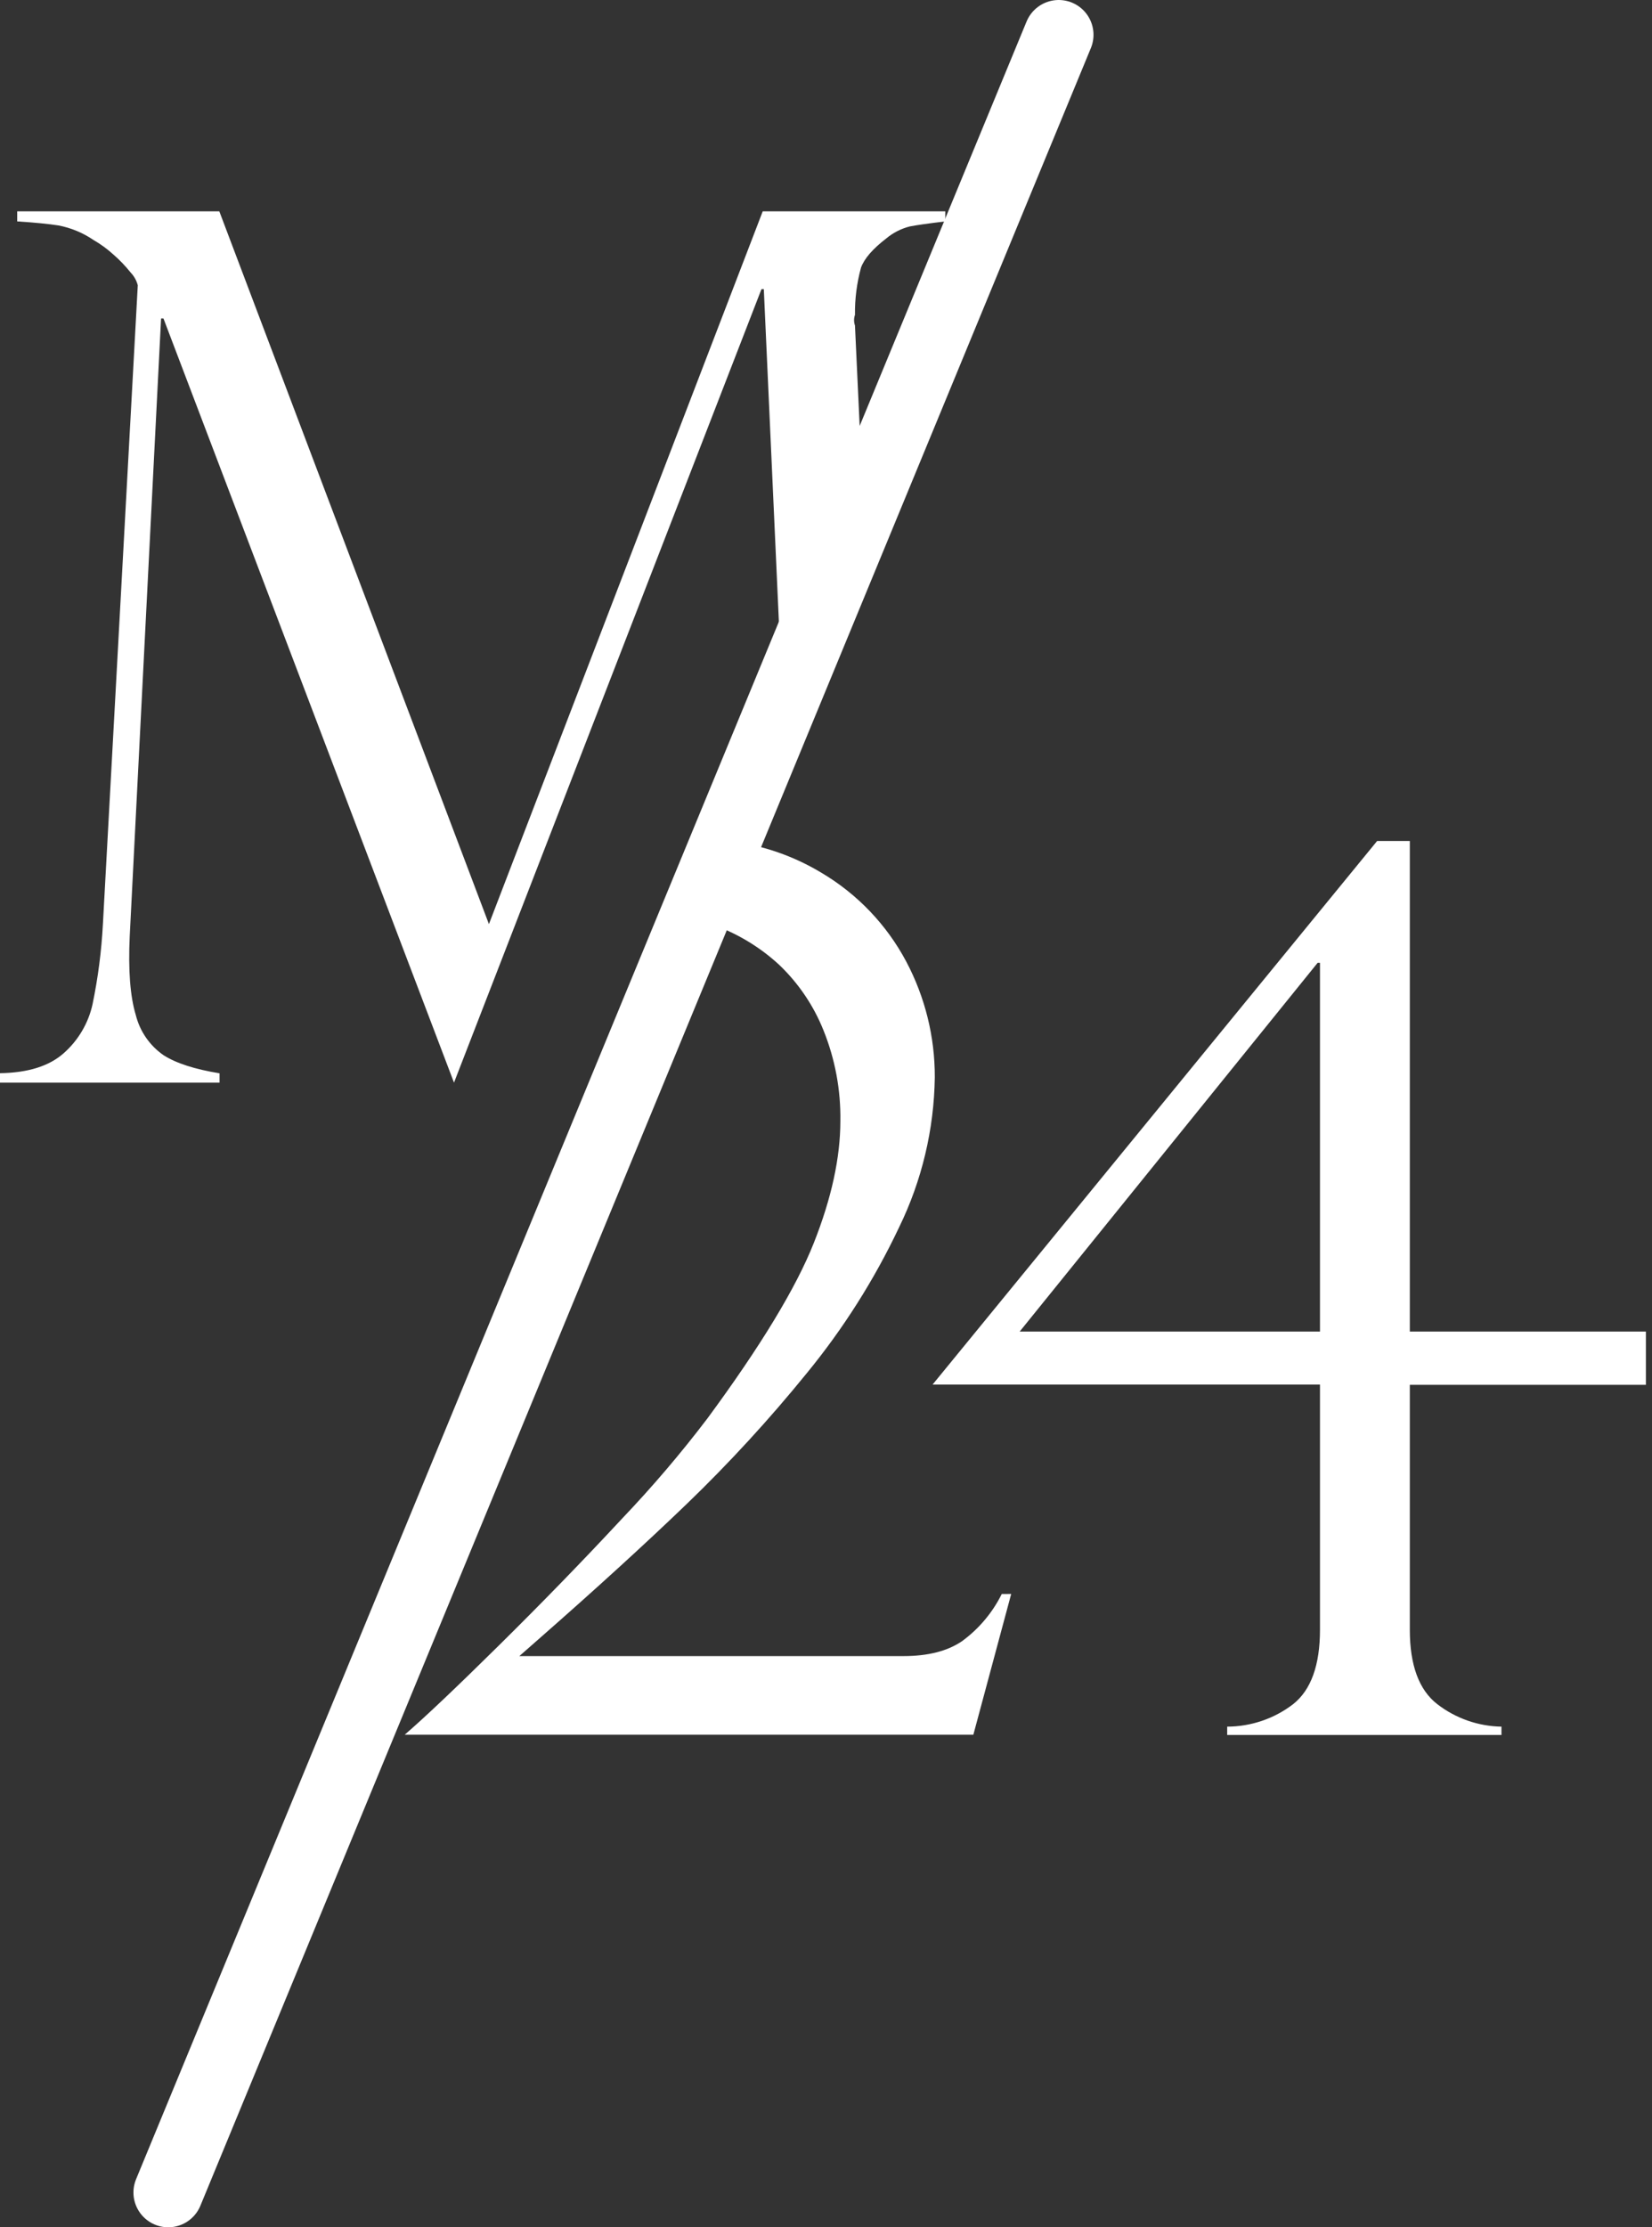<?xml version="1.0" encoding="UTF-8"?> <svg xmlns="http://www.w3.org/2000/svg" width="95" height="128" viewBox="0 0 95 128" fill="none"><rect x="0" y="0" width="95" height="128" fill="#333333" stroke="none"/><path d="M54.36 12.146V12.724C53.406 12.839 52.727 12.933 52.32 13.013C51.819 13.139 51.354 13.377 50.959 13.709C50.19 14.301 49.706 14.854 49.514 15.377C49.272 16.262 49.155 17.177 49.166 18.095C49.097 18.294 49.097 18.509 49.166 18.708L49.699 30.118L45.041 41.256L43.924 16.619H43.788L26.108 62.218L9.399 18.3H9.263L7.46 53.805C7.369 55.754 7.485 57.262 7.808 58.33C8.041 59.266 8.606 60.086 9.399 60.638C10.123 61.102 11.198 61.45 12.626 61.682V62.218H0V61.675C1.613 61.652 2.837 61.266 3.672 60.519C4.505 59.782 5.082 58.8 5.322 57.714C5.637 56.196 5.836 54.656 5.918 53.108L7.923 16.396C7.852 16.122 7.712 15.87 7.516 15.666C7.214 15.288 6.878 14.938 6.513 14.621C6.163 14.304 5.78 14.025 5.371 13.789C4.767 13.378 4.084 13.095 3.366 12.957C2.785 12.867 2.009 12.79 0.989 12.724V12.146H12.612L28.116 53.108L43.861 12.146H54.36Z" fill="white"></path><path d="M58.15 91.603L55.974 99.692H23.273C24.406 98.717 26.207 97.012 28.676 94.575C31.145 92.138 33.514 89.702 35.781 87.265C37.519 85.442 39.154 83.524 40.679 81.519C43.735 77.374 45.774 74.015 46.795 71.442C47.816 68.868 48.326 66.528 48.326 64.421C48.353 62.64 48.024 60.872 47.359 59.221C46.79 57.794 45.919 56.507 44.807 55.447C43.746 54.469 42.505 53.706 41.152 53.202C40.829 53.082 40.502 52.974 40.17 52.879L42.068 48.353C43.897 48.591 45.657 49.205 47.237 50.157C49.298 51.376 50.984 53.139 52.11 55.252C53.199 57.304 53.765 59.592 53.757 61.915C53.715 64.904 53.014 67.847 51.703 70.533C50.281 73.537 48.496 76.356 46.388 78.925C44.247 81.561 41.949 84.063 39.505 86.419C37.09 88.74 34.25 91.33 30.987 94.189L29.866 95.174H51.964C53.356 95.174 54.473 94.891 55.313 94.324C56.285 93.616 57.072 92.683 57.607 91.606L58.15 91.603Z" fill="white"></path><path d="M81.073 48.33V76.524H94.649V79.584H81.073V93.657C81.073 95.696 81.6 97.123 82.654 97.938C83.713 98.755 85.007 99.207 86.344 99.229V99.706H70.571V99.229C71.942 99.225 73.274 98.772 74.362 97.938C75.392 97.123 75.907 95.696 75.907 93.657V79.57H53.629L79.194 48.33H81.073ZM58.638 76.524H75.907V55.333H75.772L58.638 76.524Z" fill="white"></path><path d="M60.883 2L9.674 126" stroke="white" stroke-width="4" stroke-miterlimit="10" stroke-linecap="round"></path></svg> 